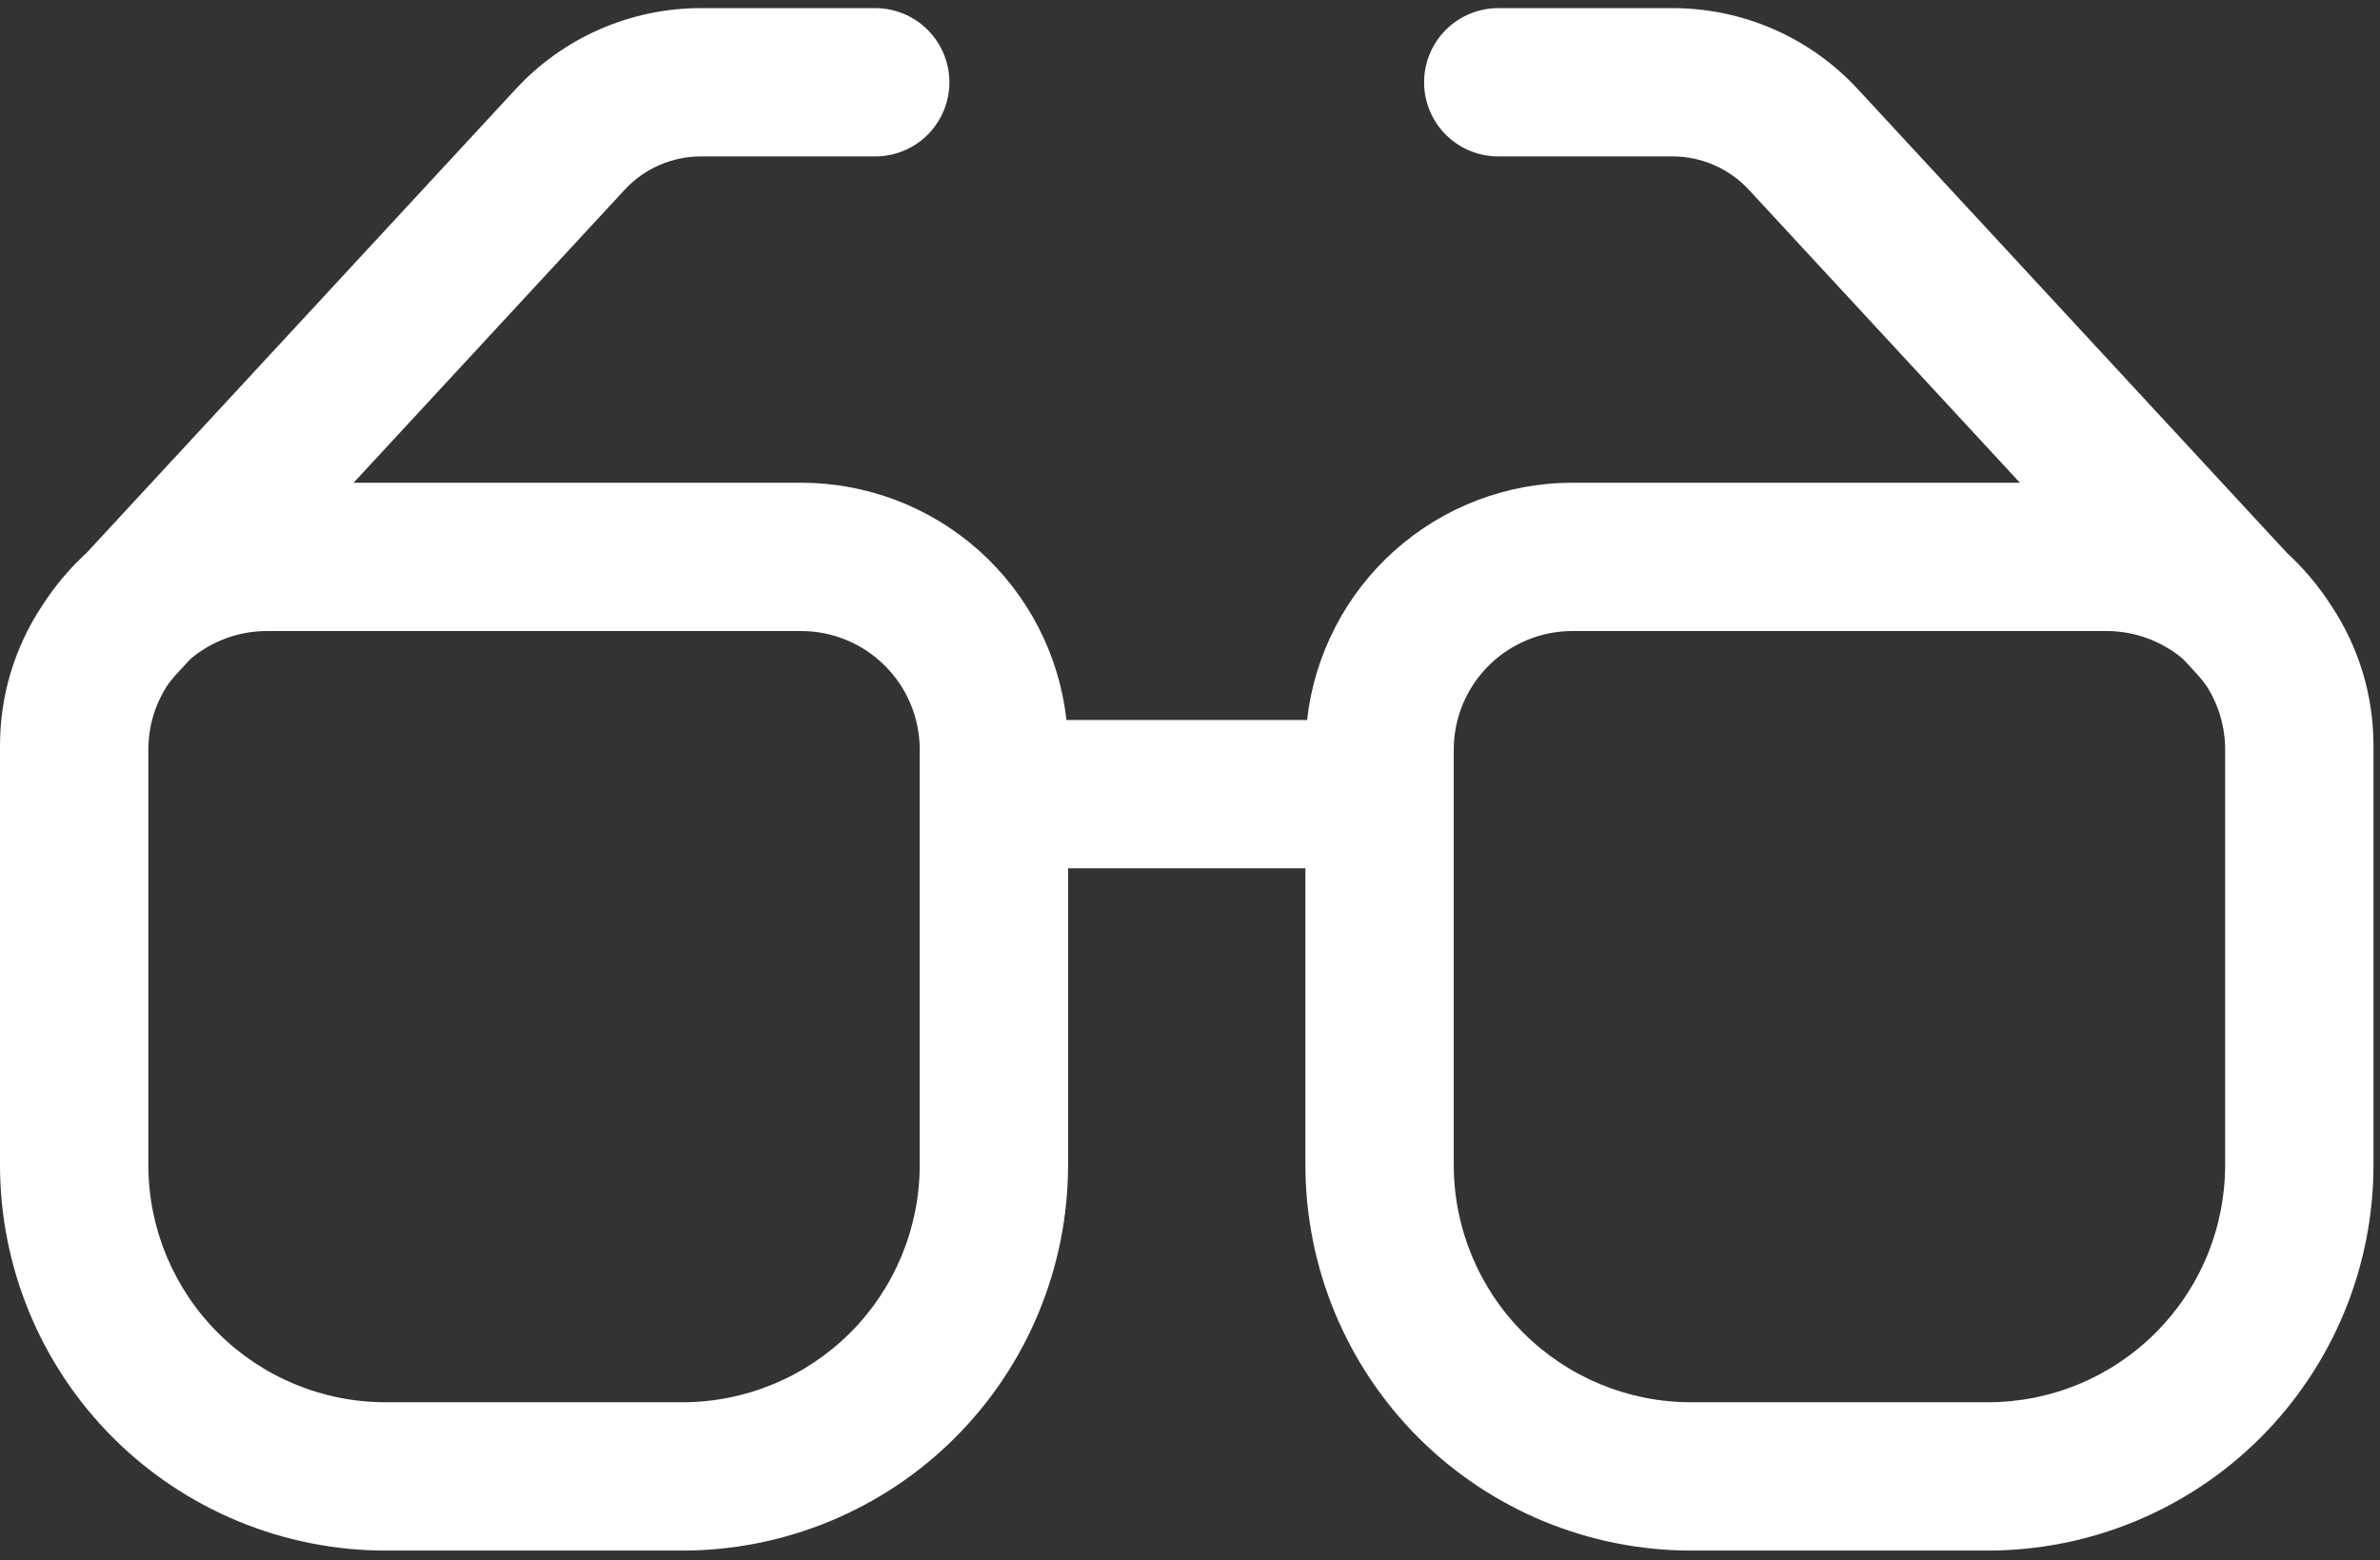 <?xml version="1.0" encoding="UTF-8"?> <svg xmlns="http://www.w3.org/2000/svg" width="61" height="40" viewBox="0 0 61 40" fill="none"><rect x="0" y="0" width="61" height="40" fill="#333333" stroke="none"/><path d="M16.01 4.865C16.259 4.596 16.561 4.38 16.898 4.233C17.234 4.086 17.597 4.01 17.964 4.01H22.432C22.936 4.01 23.42 3.81 23.776 3.454C24.133 3.097 24.333 2.613 24.333 2.109C24.333 1.605 24.133 1.122 23.776 0.765C23.42 0.409 22.936 0.208 22.432 0.208H17.964C17.073 0.208 16.191 0.392 15.375 0.749C14.558 1.106 13.824 1.628 13.219 2.283L2.22 14.172C1.784 14.572 1.399 15.029 1.08 15.529C0.376 16.588 0.001 17.831 0 19.103V29.864C0 32.486 1.042 35.001 2.895 36.855C4.749 38.708 7.264 39.75 9.885 39.75H17.49C18.788 39.75 20.073 39.494 21.273 38.997C22.472 38.501 23.562 37.773 24.48 36.855C25.398 35.937 26.126 34.847 26.622 33.648C27.119 32.448 27.375 31.163 27.375 29.864V22.26H33.458V29.864C33.458 32.486 34.5 35.001 36.354 36.855C38.208 38.708 40.722 39.75 43.344 39.75H50.948C52.246 39.75 53.532 39.494 54.731 38.997C55.93 38.501 57.02 37.773 57.938 36.855C58.856 35.937 59.584 34.847 60.081 33.648C60.578 32.448 60.833 31.163 60.833 29.864V19.105C60.833 17.833 60.457 16.59 59.754 15.531C59.434 15.03 59.05 14.574 58.613 14.172L47.614 2.283C47.009 1.628 46.275 1.106 45.459 0.749C44.642 0.392 43.76 0.208 42.869 0.208H38.401C37.897 0.208 37.413 0.409 37.057 0.765C36.7 1.122 36.5 1.605 36.5 2.109C36.5 2.613 36.7 3.097 37.057 3.454C37.413 3.81 37.897 4.01 38.401 4.01H42.869C43.611 4.01 44.32 4.321 44.824 4.865L51.771 12.375H40.302C38.619 12.375 36.994 12.995 35.74 14.118C34.485 15.24 33.688 16.785 33.501 18.458H27.334C27.147 16.785 26.35 15.239 25.095 14.117C23.84 12.995 22.215 12.375 20.531 12.375H9.063L16.01 4.865ZM37.26 29.864V19.219C37.26 18.412 37.581 17.638 38.151 17.068C38.722 16.497 39.495 16.177 40.302 16.177H53.99C54.707 16.177 55.401 16.43 55.95 16.892L56.324 17.296C56.411 17.393 56.491 17.493 56.563 17.598C56.859 18.066 57.031 18.622 57.031 19.219V29.864C57.031 30.663 56.874 31.454 56.568 32.193C56.263 32.931 55.814 33.601 55.249 34.166C54.685 34.731 54.014 35.179 53.276 35.485C52.538 35.791 51.747 35.948 50.948 35.948H43.344C41.73 35.948 40.183 35.307 39.042 34.166C37.901 33.025 37.26 31.478 37.26 29.864ZM23.573 19.219V29.864C23.573 31.478 22.932 33.025 21.791 34.166C20.65 35.307 19.103 35.948 17.49 35.948H9.885C8.272 35.948 6.725 35.307 5.584 34.166C4.443 33.025 3.802 31.478 3.802 29.864V19.219C3.802 18.622 3.974 18.066 4.271 17.598C4.342 17.492 4.422 17.392 4.509 17.296L4.883 16.892C5.413 16.446 6.097 16.177 6.844 16.177H20.531C21.338 16.177 22.112 16.497 22.682 17.068C23.253 17.638 23.573 18.412 23.573 19.219Z" fill="white"></path></svg> 